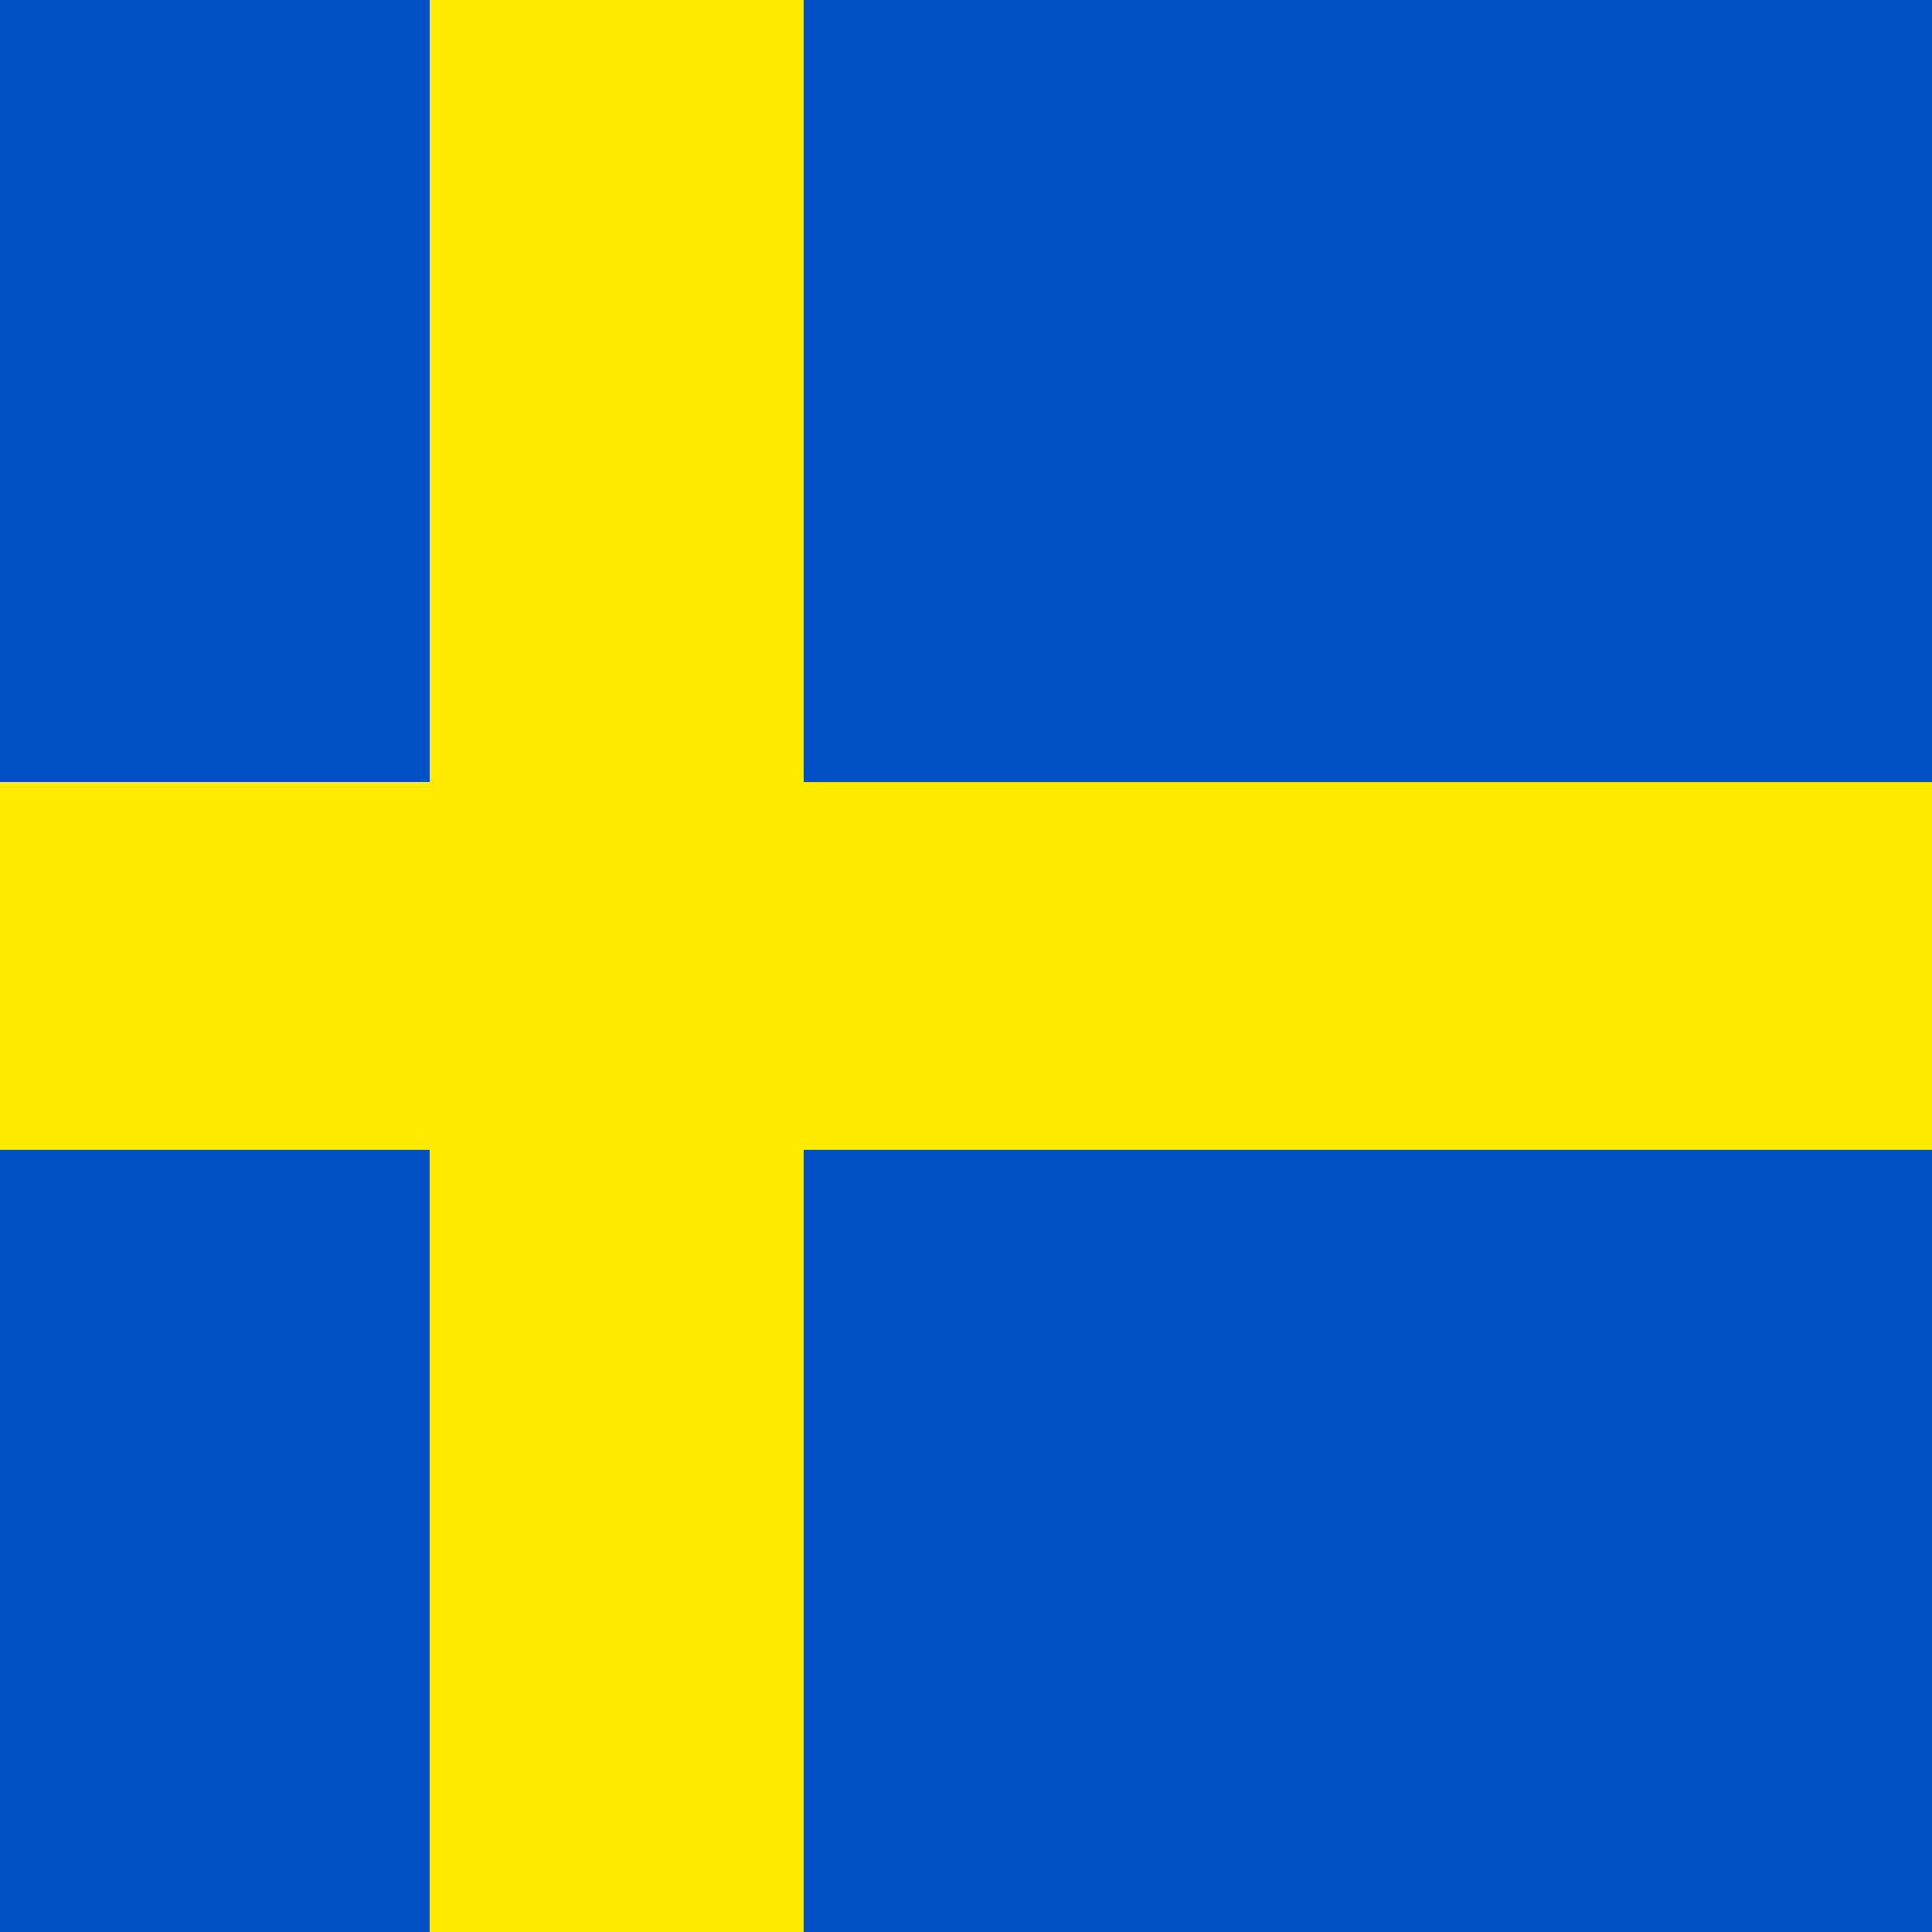 <?xml version="1.0" encoding="UTF-8"?> <svg xmlns="http://www.w3.org/2000/svg" xmlns:xlink="http://www.w3.org/1999/xlink" viewBox="0 0 62.5 62.5"><defs><clipPath id="a"><rect width="62.5" height="62.5" fill="none"></rect></clipPath></defs><g clip-path="url(#a)"><rect x="-11.99" y="37.19" width="25.9" height="25.76" fill="#0051c6"></rect><rect x="-11.99" y="-0.46" width="25.9" height="25.76" fill="#0051c6"></rect><rect x="25.99" y="37.19" width="57.15" height="25.76" fill="#0051c6"></rect><rect x="25.99" y="-0.46" width="57.15" height="25.76" fill="#0051c6"></rect><path d="M26-.46H13.91V25.31H-12V37.19h25.9V63H26V37.19H83.13V25.3H26Z" fill="#ffeb00"></path></g></svg> 